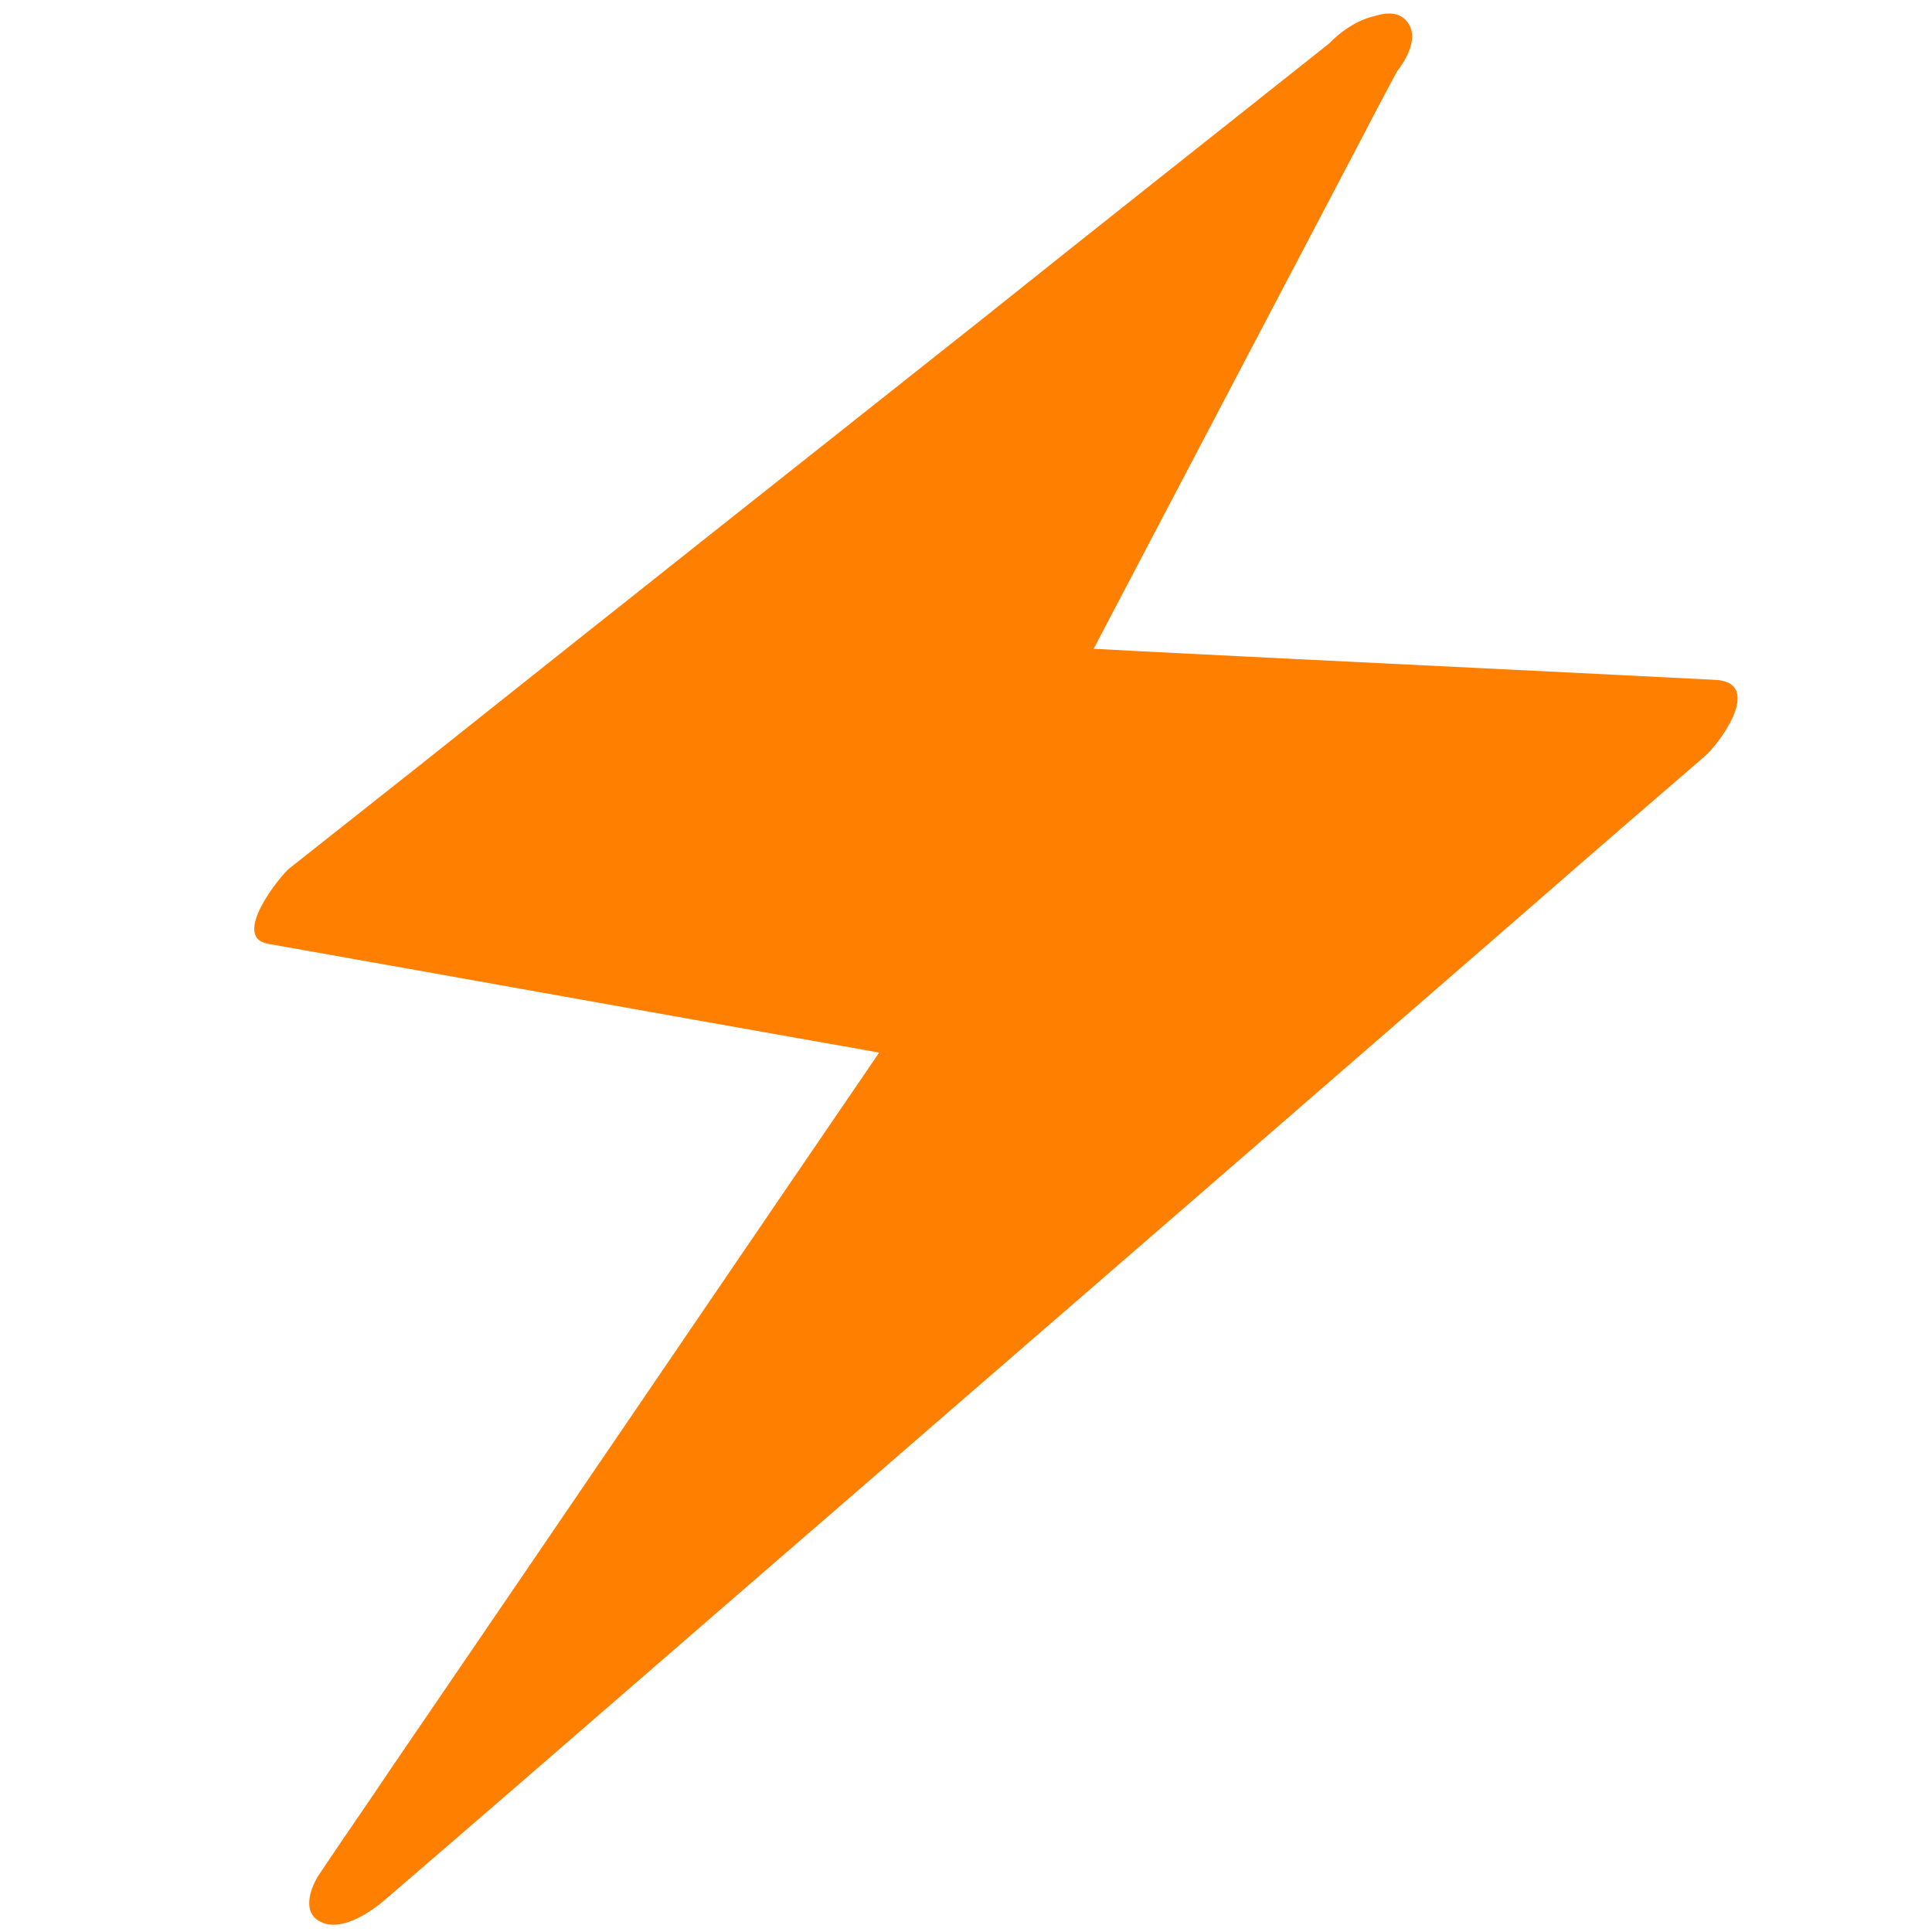 <svg xmlns="http://www.w3.org/2000/svg" xmlns:xlink="http://www.w3.org/1999/xlink" width="500" zoomAndPan="magnify" viewBox="0 0 375 375" height="500" preserveAspectRatio="xMidYMid meet" version="1.0"><path fill="#ff7f00" d="M 263.242 12.699 L 60.344 173.559 L 185.004 195.746 L 70.852 363.469 L 326.594 141.883 L 198.723 135.461 Z M 263.242 12.699 " fill-opacity="1" fill-rule="nonzero"/><path fill="#ff7f00" d="M 258.863 7.738 C 236.094 25.836 213.32 43.793 190.695 61.891 C 154.203 90.793 117.711 119.695 81.215 148.746 C 72.895 155.312 64.43 162.027 56.109 168.598 C 54.504 169.91 44.723 181.879 52.023 183.195 C 88.367 189.617 124.715 196.184 161.062 202.609 C 166.316 203.484 171.426 204.504 176.684 205.383 C 176.535 202.172 176.535 198.957 176.391 195.895 C 142.961 244.793 109.68 293.84 76.254 342.742 C 71.582 349.746 66.766 356.609 62.094 363.613 C 60.195 366.387 58.445 371.352 62.387 373.102 C 66.473 375 72.312 370.914 75.086 368.43 C 104.133 343.469 132.891 318.363 161.793 293.402 C 207.629 253.699 253.461 213.992 299.152 174.289 C 309.66 165.094 320.172 156.043 330.828 146.848 C 334.039 144.074 342.359 132.395 332.871 131.957 C 295.648 130.059 258.57 128.309 221.348 126.41 C 215.949 126.117 210.547 125.828 205 125.535 C 206.168 128.016 207.48 130.5 208.648 132.832 C 227.48 96.926 246.309 61.16 265.141 25.254 C 267.77 20.145 270.543 15.035 273.168 10.07 C 275.797 5.109 271.707 2.043 267.039 3.066 C 260.906 4.379 255.797 9.926 253.023 15.328 C 234.195 51.234 215.363 87 196.535 122.906 C 193.906 128.016 191.133 133.125 188.504 138.09 C 186.609 141.594 188.215 145.242 192.156 145.387 C 229.379 147.285 266.453 149.035 303.676 150.934 C 309.078 151.227 314.477 151.52 320.027 151.809 C 320.754 146.848 321.34 141.883 322.07 136.922 C 293.168 162.027 264.266 186.988 235.508 212.098 C 189.672 251.801 143.84 291.504 98.148 331.207 C 87.641 340.406 77.129 349.453 66.473 358.652 C 70.852 360.258 75.23 361.863 79.465 363.469 C 112.746 314.422 146.172 265.523 179.457 216.477 C 184.125 209.469 188.941 202.609 193.613 195.602 C 194.93 193.703 197.703 186.844 193.324 186.113 C 156.977 179.691 120.629 173.121 84.281 166.699 C 79.027 165.824 73.918 164.801 68.664 163.926 C 67.348 168.742 65.891 173.707 64.574 178.523 C 87.348 160.422 110.117 142.469 132.891 124.367 C 169.383 95.465 205.875 66.562 242.367 37.516 C 250.688 30.945 259.156 24.23 267.477 17.664 C 270.543 15.328 276.527 8.176 273.023 4.086 C 269.52 0 261.637 5.547 258.863 7.738 Z M 258.863 7.738 " fill-opacity="1" fill-rule="nonzero"/></svg>